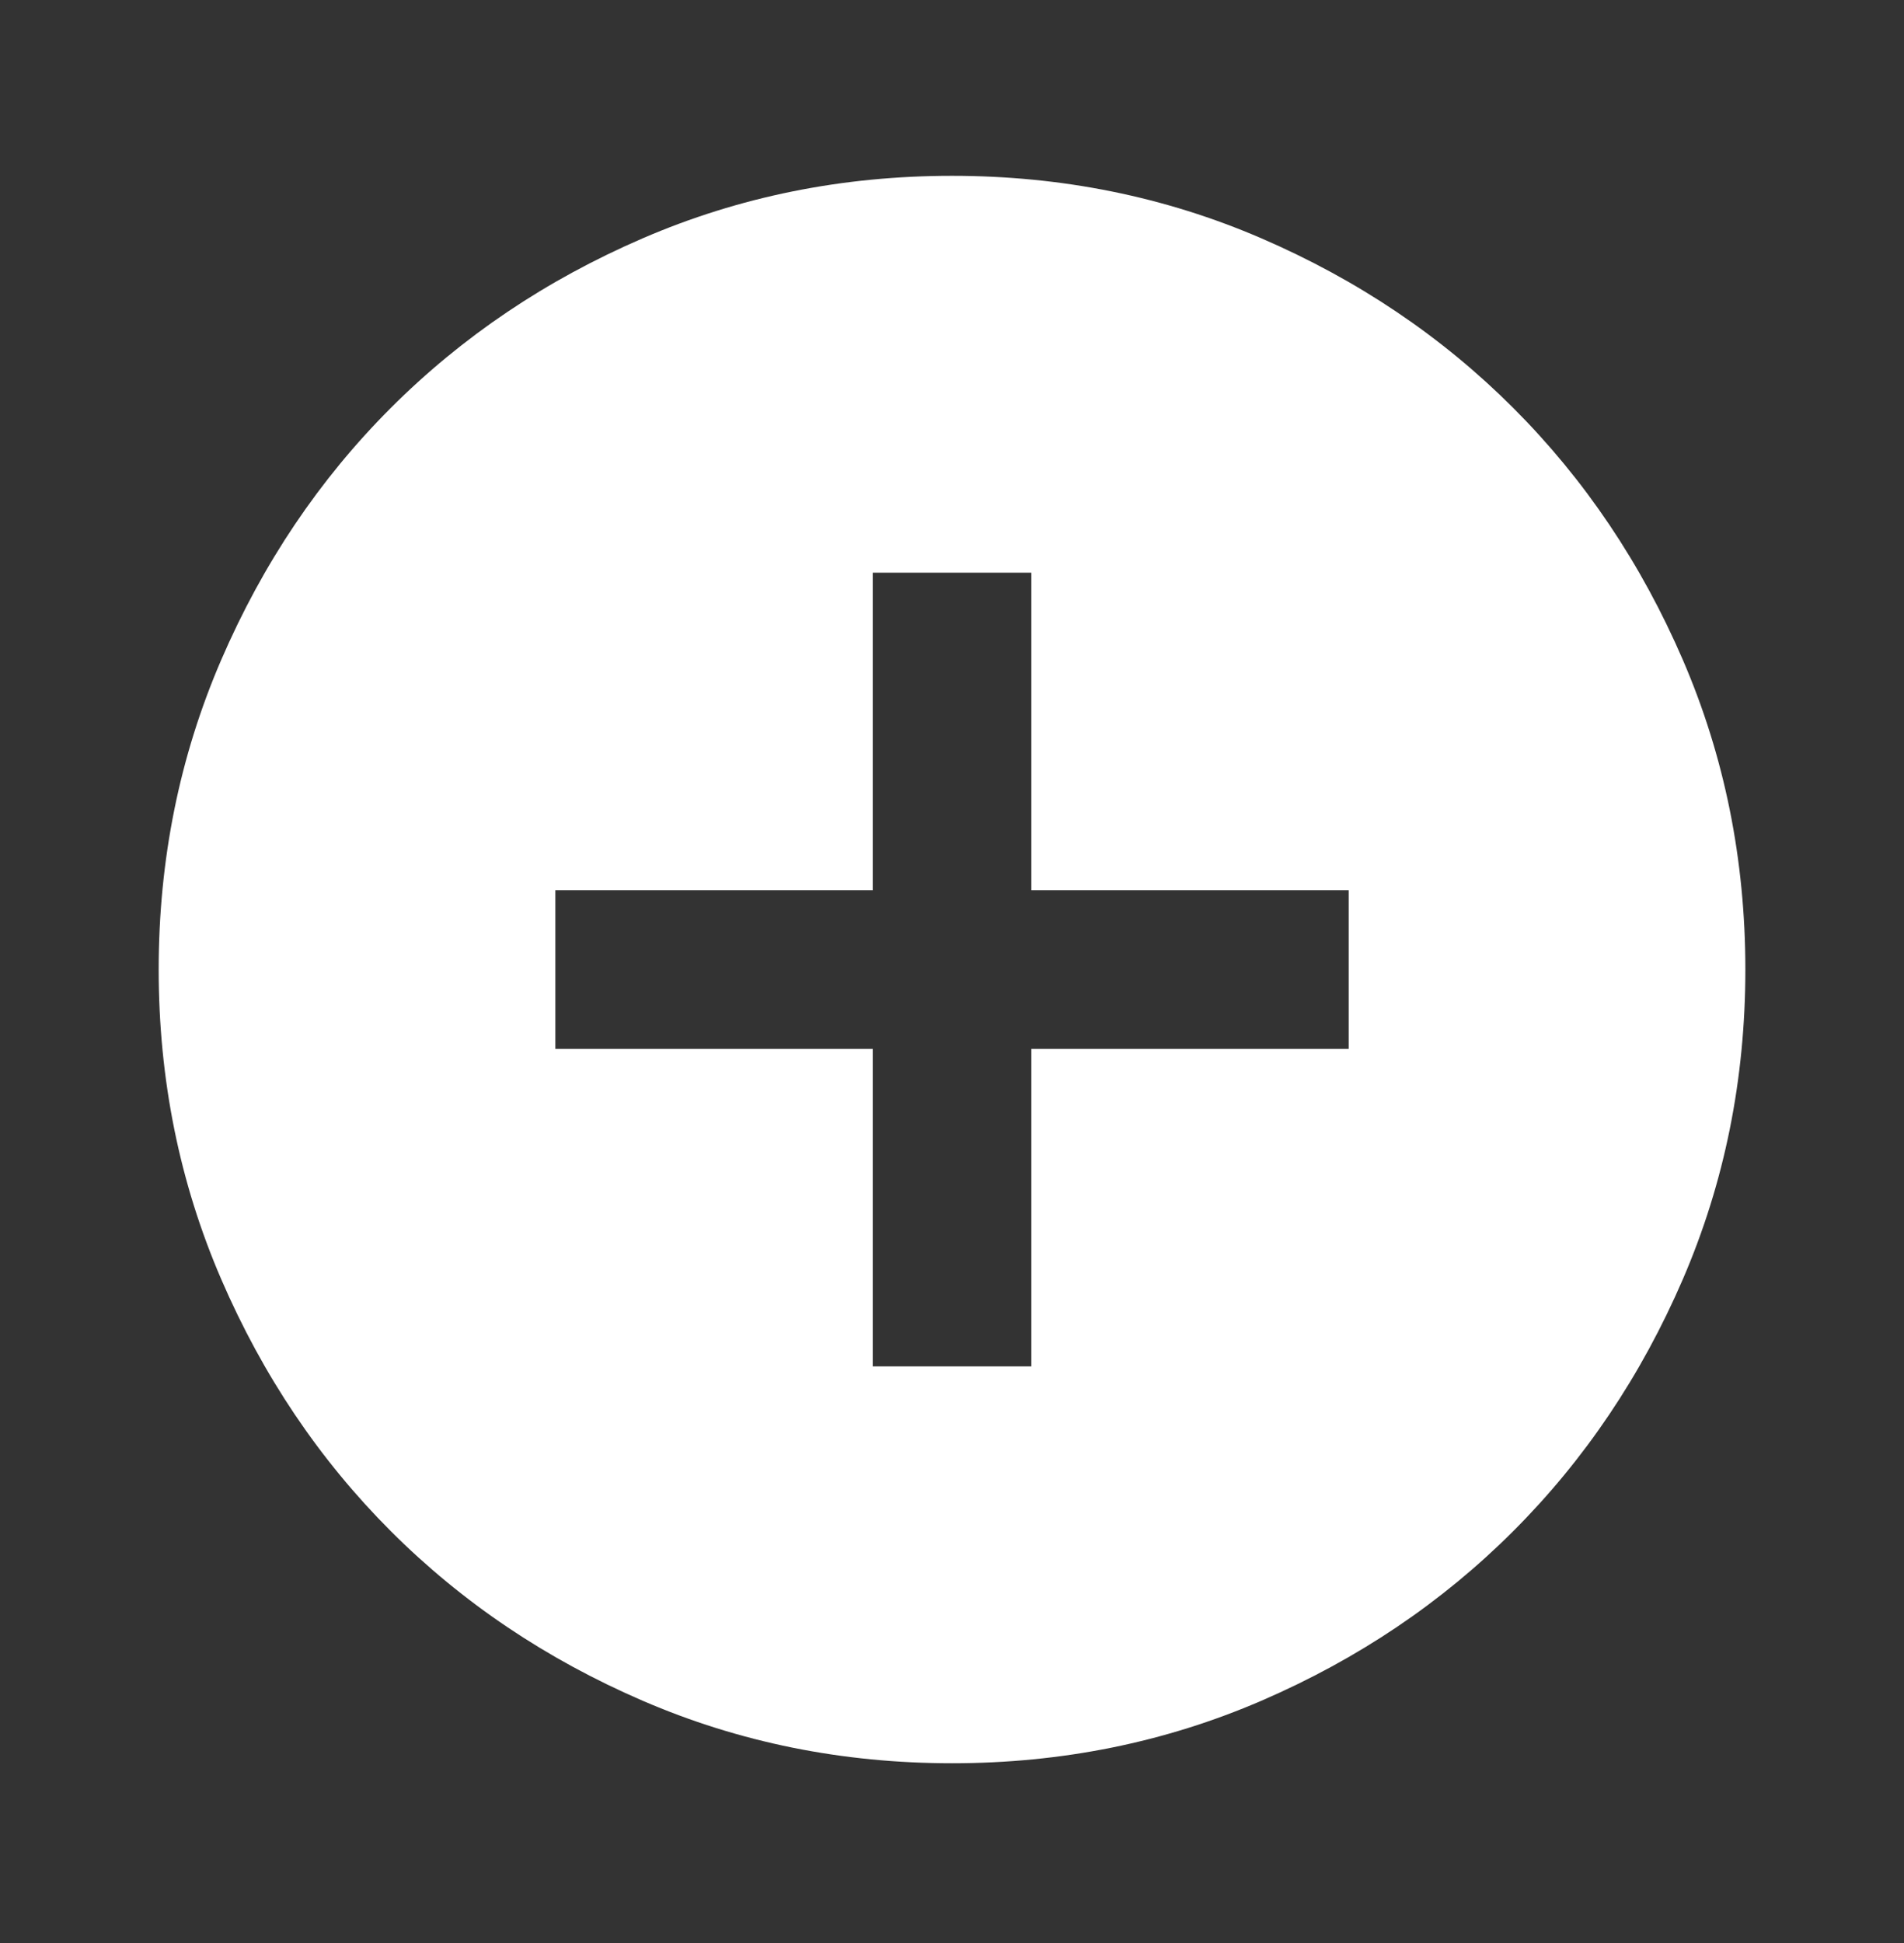 <svg width="50" height="51" viewBox="0 0 50 51" fill="none" xmlns="http://www.w3.org/2000/svg">
<rect x="0" y="0" width="50" height="51" fill="#333333" stroke="none"/>
<path d="M22.918 35.865H27.084V27.532H35.417V23.365H27.084V15.032H22.918V23.365H14.584V27.532H22.918V35.865ZM25.001 46.282C22.119 46.282 19.41 45.735 16.876 44.641C14.341 43.547 12.136 42.063 10.261 40.188C8.386 38.313 6.902 36.108 5.808 33.574C4.714 31.039 4.167 28.331 4.167 25.449C4.167 22.567 4.714 19.858 5.808 17.324C6.902 14.789 8.386 12.584 10.261 10.709C12.136 8.834 14.341 7.35 16.876 6.256C19.41 5.162 22.119 4.615 25.001 4.615C27.883 4.615 30.591 5.162 33.126 6.256C35.66 7.35 37.865 8.834 39.74 10.709C41.615 12.584 43.1 14.789 44.194 17.324C45.287 19.858 45.834 22.567 45.834 25.449C45.834 28.331 45.287 31.039 44.194 33.574C43.1 36.108 41.615 38.313 39.74 40.188C37.865 42.063 35.66 43.547 33.126 44.641C30.591 45.735 27.883 46.282 25.001 46.282Z" fill="white"/>
</svg>
